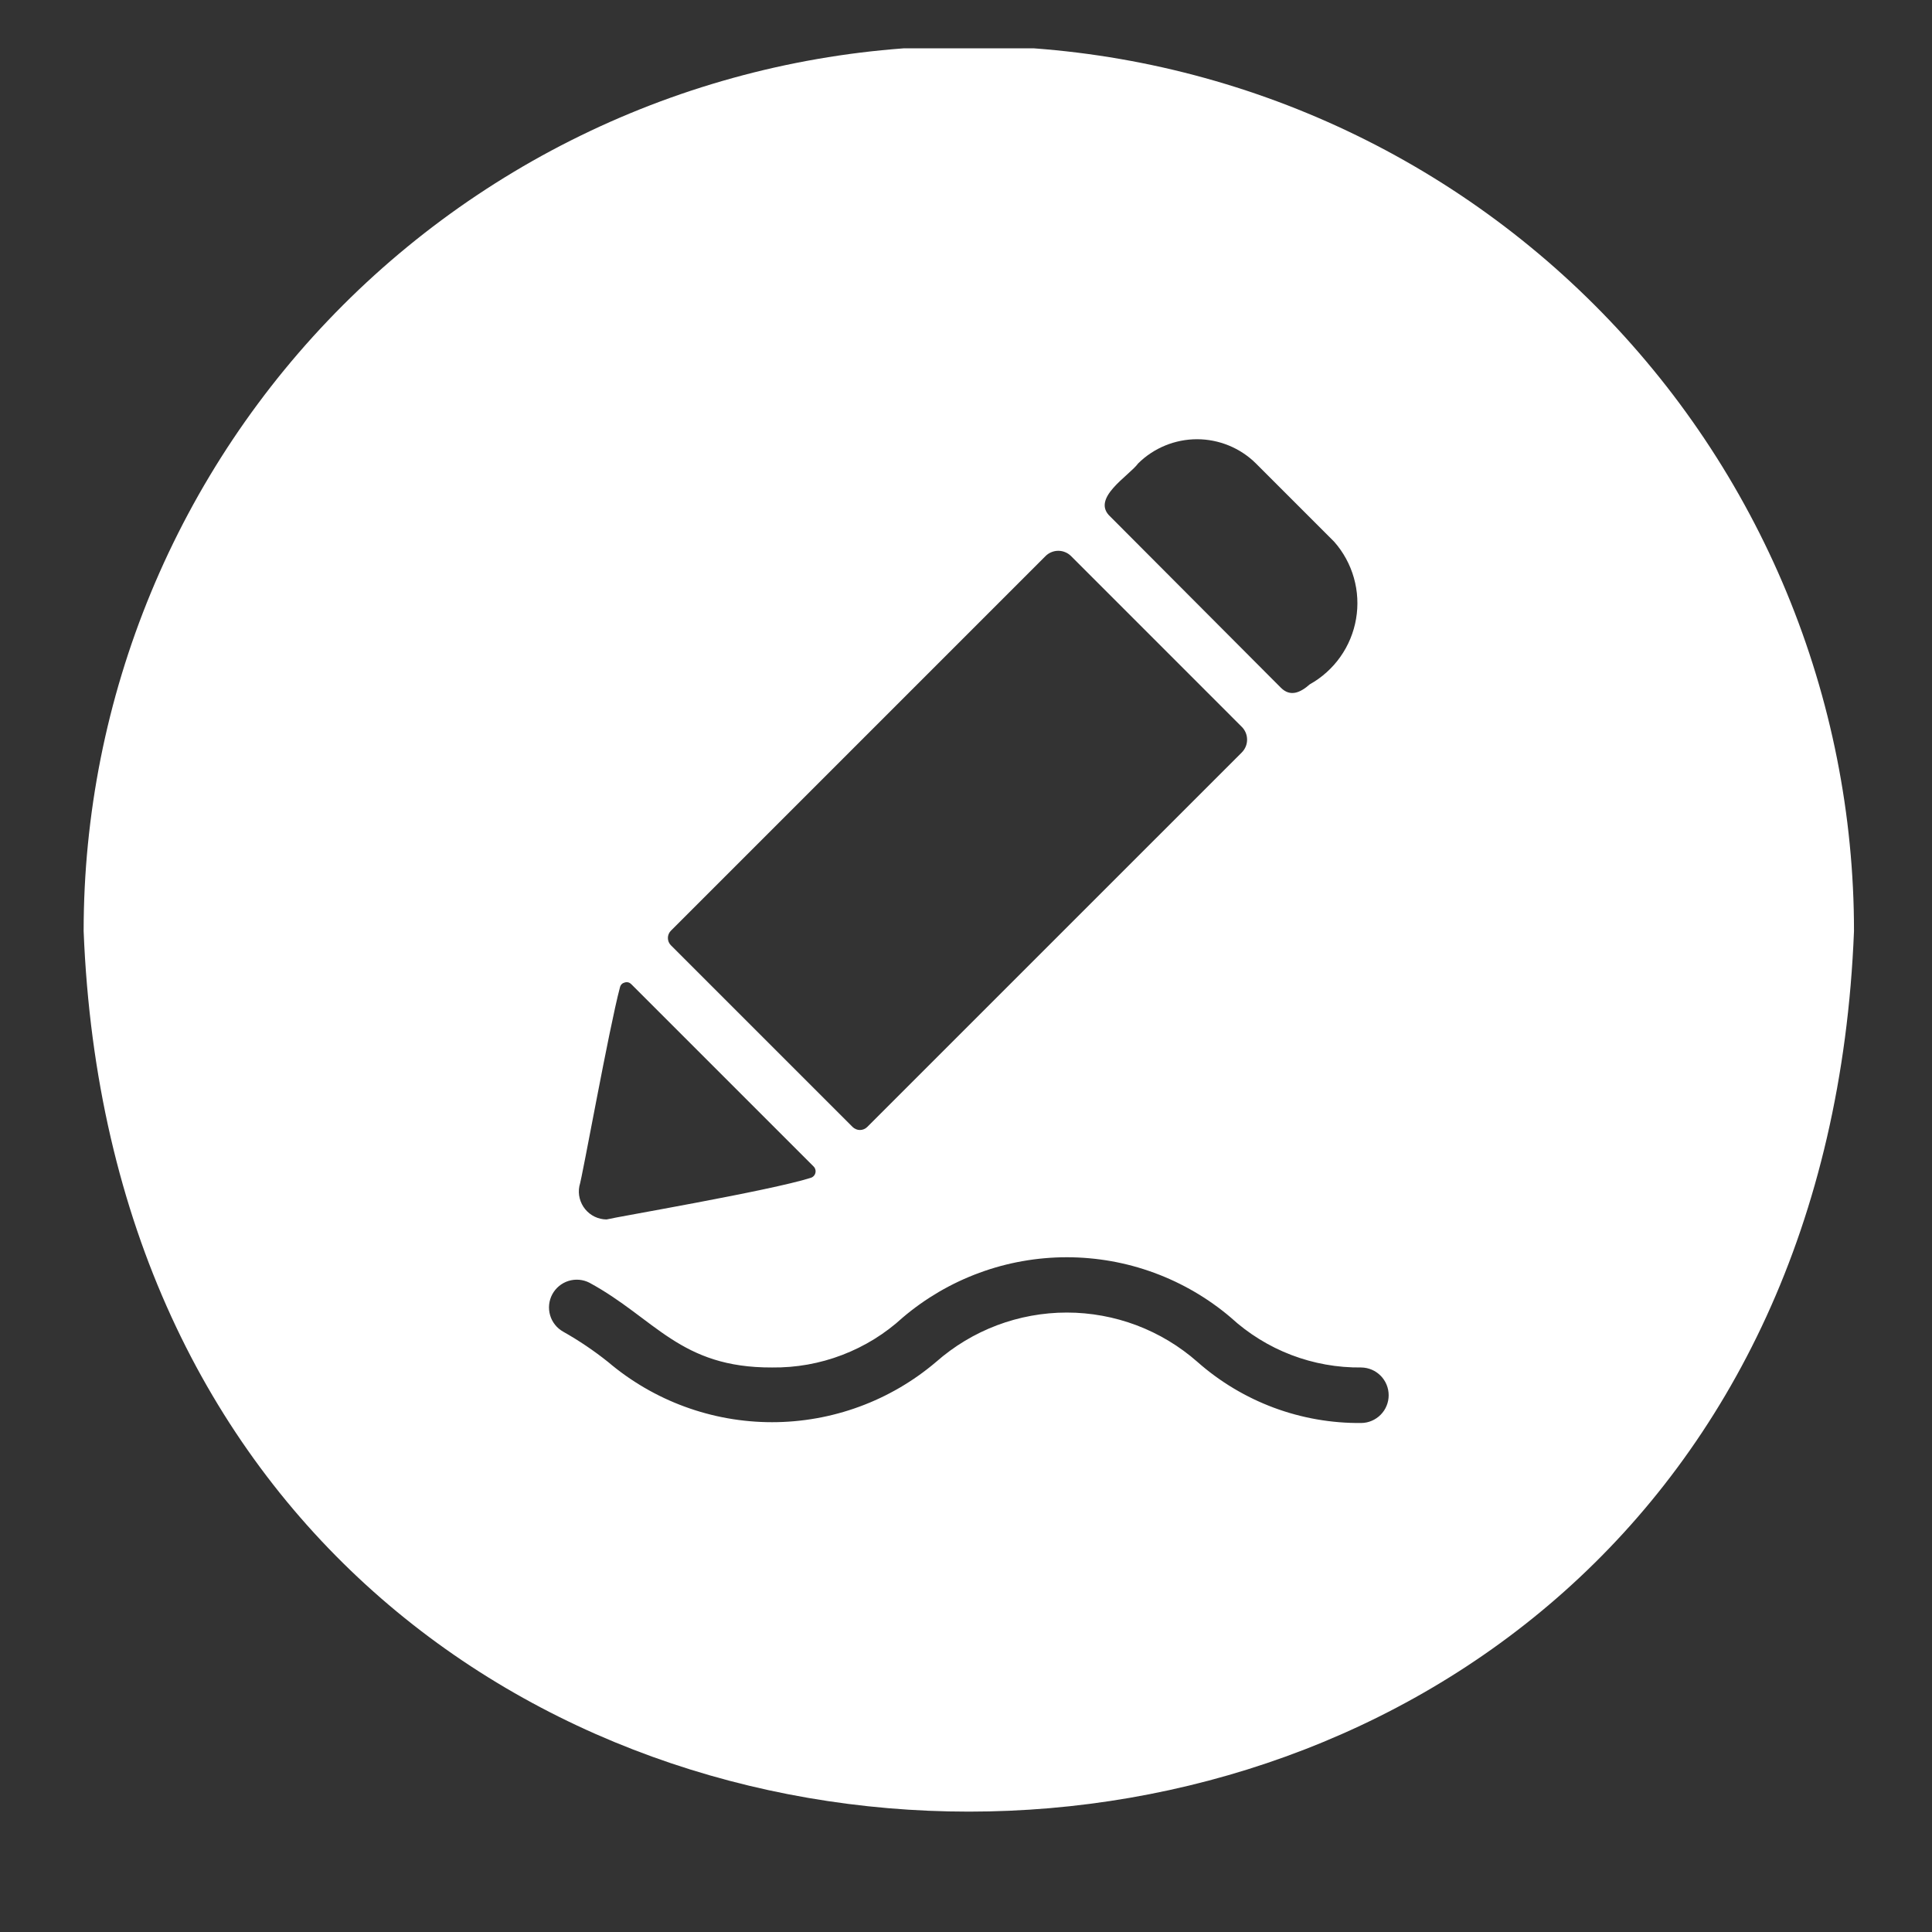 <svg version="1.0" preserveAspectRatio="xMidYMid meet" height="500" viewBox="0 0 375 375" zoomAndPan="magnify" width="500" xmlns:xlink="http://www.w3.org/1999/xlink" xmlns="http://www.w3.org/2000/svg"><rect x="0" y="0" width="375" height="375" fill="#333333" stroke="none"/><defs><clipPath id="e072e9b72d"><path clip-rule="nonzero" d="M 16 9.379 L 360 9.379 L 360 352 L 16 352 Z M 16 9.379"></path></clipPath></defs><g clip-path="url(#e072e9b72d)"><path fill-rule="nonzero" fill-opacity="1" d="M 188.047 8.918 C 185.234 8.918 182.426 8.988 179.617 9.125 C 176.809 9.262 174.004 9.469 171.207 9.746 C 168.41 10.02 165.617 10.363 162.836 10.777 C 160.055 11.191 157.285 11.672 154.527 12.219 C 151.77 12.766 149.027 13.383 146.301 14.066 C 143.574 14.75 140.863 15.5 138.172 16.316 C 135.48 17.133 132.812 18.012 130.164 18.961 C 127.52 19.906 124.895 20.918 122.297 21.996 C 119.699 23.07 117.129 24.211 114.59 25.414 C 112.047 26.617 109.535 27.879 107.055 29.203 C 104.574 30.531 102.129 31.914 99.719 33.363 C 97.305 34.809 94.93 36.312 92.594 37.875 C 90.254 39.434 87.957 41.055 85.699 42.73 C 83.441 44.402 81.223 46.133 79.051 47.918 C 76.879 49.699 74.75 51.535 72.664 53.426 C 70.582 55.312 68.547 57.25 66.559 59.238 C 64.57 61.227 62.633 63.266 60.742 65.348 C 58.855 67.43 57.02 69.559 55.234 71.734 C 53.449 73.906 51.723 76.121 50.047 78.383 C 48.371 80.641 46.754 82.938 45.191 85.277 C 43.629 87.613 42.125 89.988 40.68 92.402 C 39.234 94.812 37.848 97.258 36.523 99.738 C 35.195 102.219 33.934 104.73 32.73 107.27 C 31.527 109.812 30.391 112.383 29.312 114.98 C 28.238 117.578 27.227 120.199 26.277 122.848 C 25.332 125.496 24.449 128.164 23.633 130.855 C 22.816 133.547 22.066 136.254 21.383 138.984 C 20.699 141.711 20.086 144.453 19.535 147.211 C 18.988 149.969 18.508 152.738 18.094 155.52 C 17.684 158.301 17.34 161.09 17.062 163.891 C 16.785 166.688 16.578 169.492 16.441 172.301 C 16.305 175.109 16.234 177.918 16.234 180.73 C 25.285 408.637 350.844 408.57 359.859 180.727 C 359.859 177.918 359.793 175.105 359.652 172.297 C 359.516 169.488 359.309 166.688 359.031 163.887 C 358.758 161.09 358.414 158.301 358 155.52 C 357.586 152.738 357.105 149.969 356.559 147.211 C 356.012 144.453 355.395 141.711 354.711 138.98 C 354.027 136.254 353.277 133.543 352.461 130.855 C 351.645 128.164 350.762 125.496 349.816 122.848 C 348.867 120.199 347.855 117.578 346.781 114.98 C 345.707 112.383 344.566 109.812 343.363 107.27 C 342.16 104.727 340.898 102.219 339.57 99.738 C 338.246 97.258 336.859 94.812 335.414 92.398 C 333.969 89.988 332.465 87.613 330.902 85.273 C 329.34 82.938 327.723 80.641 326.047 78.379 C 324.375 76.121 322.645 73.906 320.859 71.734 C 319.074 69.559 317.238 67.43 315.352 65.348 C 313.465 63.262 311.523 61.227 309.535 59.238 C 307.547 57.25 305.512 55.312 303.43 53.426 C 301.348 51.535 299.219 49.699 297.043 47.918 C 294.871 46.133 292.652 44.402 290.395 42.727 C 288.137 41.055 285.84 39.434 283.5 37.871 C 281.164 36.309 278.789 34.809 276.375 33.359 C 273.965 31.914 271.52 30.531 269.039 29.203 C 266.559 27.879 264.047 26.617 261.508 25.414 C 258.965 24.211 256.395 23.07 253.797 21.996 C 251.199 20.918 248.578 19.906 245.93 18.961 C 243.281 18.012 240.613 17.133 237.922 16.316 C 235.23 15.5 232.523 14.75 229.793 14.066 C 227.066 13.383 224.324 12.766 221.566 12.219 C 218.809 11.672 216.039 11.191 213.258 10.777 C 210.477 10.363 207.688 10.02 204.887 9.746 C 202.09 9.469 199.285 9.262 196.477 9.125 C 193.668 8.988 190.859 8.918 188.047 8.918 Z M 220.918 89.945 C 221.672 89.199 222.488 88.535 223.371 87.953 C 224.254 87.367 225.188 86.875 226.168 86.473 C 227.145 86.07 228.156 85.77 229.195 85.562 C 230.234 85.359 231.281 85.254 232.34 85.254 C 233.398 85.254 234.449 85.359 235.488 85.562 C 236.527 85.77 237.535 86.07 238.516 86.473 C 239.492 86.875 240.426 87.367 241.309 87.953 C 242.191 88.535 243.012 89.199 243.762 89.945 L 258.957 105.141 C 259.402 105.645 259.816 106.168 260.203 106.719 C 260.59 107.27 260.941 107.84 261.266 108.43 C 261.586 109.02 261.875 109.625 262.129 110.246 C 262.383 110.867 262.602 111.5 262.785 112.148 C 262.969 112.793 263.113 113.449 263.227 114.109 C 263.336 114.773 263.41 115.441 263.445 116.109 C 263.48 116.781 263.48 117.453 263.441 118.121 C 263.402 118.793 263.324 119.461 263.211 120.121 C 263.098 120.785 262.949 121.438 262.762 122.082 C 262.574 122.727 262.355 123.359 262.098 123.98 C 261.84 124.602 261.551 125.207 261.227 125.793 C 260.902 126.383 260.543 126.949 260.156 127.5 C 259.77 128.047 259.352 128.57 258.906 129.074 C 258.457 129.574 257.984 130.051 257.484 130.5 C 256.988 130.949 256.465 131.367 255.918 131.758 C 255.371 132.148 254.805 132.508 254.219 132.836 C 252.387 134.453 250.445 135.316 248.613 133.484 L 215.527 100.289 C 211.625 96.746 219.148 92.375 220.918 89.945 Z M 130.223 180.648 L 202.93 107.941 C 203.258 107.609 203.641 107.359 204.07 107.18 C 204.5 107 204.949 106.91 205.414 106.91 C 205.879 106.91 206.328 107 206.758 107.18 C 207.191 107.359 207.57 107.613 207.898 107.941 L 241.031 141.082 C 241.359 141.41 241.613 141.789 241.793 142.219 C 241.973 142.652 242.059 143.098 242.059 143.566 C 242.059 144.031 241.973 144.48 241.793 144.91 C 241.613 145.34 241.359 145.719 241.031 146.051 L 168.328 218.746 C 168.137 218.934 167.922 219.078 167.676 219.18 C 167.43 219.281 167.176 219.332 166.91 219.332 C 166.645 219.332 166.387 219.281 166.145 219.18 C 165.898 219.078 165.68 218.934 165.492 218.746 L 130.223 183.48 C 130.035 183.293 129.891 183.078 129.789 182.832 C 129.688 182.586 129.637 182.328 129.637 182.062 C 129.637 181.797 129.688 181.543 129.789 181.297 C 129.891 181.051 130.035 180.836 130.223 180.648 Z M 120.34 191.617 C 120.477 191.121 120.797 190.812 121.297 190.691 C 121.793 190.566 122.219 190.695 122.57 191.066 L 157.898 226.391 C 157.98 226.473 158.055 226.562 158.113 226.66 C 158.172 226.758 158.219 226.863 158.25 226.973 C 158.285 227.082 158.301 227.195 158.305 227.312 C 158.309 227.426 158.297 227.539 158.27 227.652 C 158.246 227.766 158.203 227.871 158.152 227.973 C 158.098 228.074 158.031 228.168 157.953 228.25 C 157.875 228.336 157.785 228.41 157.688 228.469 C 157.594 228.531 157.488 228.582 157.379 228.613 C 149.496 231.121 119.449 236.242 117.734 236.695 C 117.336 236.691 116.945 236.645 116.559 236.555 C 116.172 236.465 115.797 236.336 115.438 236.164 C 115.078 235.992 114.742 235.781 114.43 235.535 C 114.117 235.289 113.836 235.012 113.586 234.707 C 113.332 234.398 113.117 234.066 112.938 233.711 C 112.758 233.355 112.621 232.984 112.523 232.602 C 112.422 232.215 112.367 231.824 112.355 231.426 C 112.344 231.027 112.375 230.633 112.453 230.242 C 113.051 228.434 118.199 199.637 120.34 191.617 Z M 264.242 276.203 C 261.34 276.234 258.457 275.996 255.598 275.496 C 252.738 274.996 249.949 274.238 247.23 273.227 C 244.508 272.211 241.906 270.957 239.414 269.465 C 236.926 267.973 234.594 266.266 232.418 264.344 C 231.551 263.578 230.652 262.855 229.719 262.176 C 228.789 261.492 227.828 260.852 226.836 260.258 C 225.848 259.66 224.832 259.113 223.793 258.609 C 222.754 258.105 221.691 257.648 220.613 257.238 C 219.531 256.832 218.434 256.473 217.32 256.164 C 216.207 255.855 215.086 255.598 213.949 255.391 C 212.812 255.184 211.668 255.027 210.52 254.922 C 209.367 254.816 208.215 254.766 207.059 254.766 C 205.902 254.766 204.75 254.816 203.602 254.922 C 202.449 255.027 201.309 255.184 200.172 255.391 C 199.035 255.598 197.91 255.855 196.797 256.164 C 195.684 256.473 194.586 256.832 193.508 257.238 C 192.426 257.648 191.367 258.105 190.324 258.609 C 189.285 259.113 188.273 259.66 187.281 260.258 C 186.293 260.852 185.332 261.492 184.398 262.176 C 183.469 262.855 182.566 263.578 181.699 264.344 C 180.602 265.277 179.461 266.164 178.281 267 C 177.105 267.832 175.891 268.613 174.645 269.344 C 173.395 270.07 172.121 270.742 170.812 271.359 C 169.508 271.973 168.176 272.531 166.82 273.027 C 165.465 273.527 164.09 273.965 162.695 274.34 C 161.301 274.719 159.891 275.035 158.469 275.285 C 157.047 275.539 155.617 275.73 154.18 275.855 C 152.742 275.984 151.301 276.047 149.855 276.047 C 148.41 276.047 146.969 275.984 145.531 275.855 C 144.09 275.73 142.66 275.539 141.238 275.285 C 139.816 275.035 138.41 274.719 137.016 274.34 C 135.621 273.965 134.246 273.527 132.891 273.027 C 131.535 272.531 130.203 271.973 128.898 271.359 C 127.59 270.742 126.312 270.07 125.066 269.344 C 123.82 268.613 122.605 267.832 121.426 267 C 120.25 266.164 119.109 265.277 118.008 264.344 C 115.266 262.156 112.371 260.203 109.316 258.48 C 109.012 258.309 108.727 258.109 108.461 257.887 C 108.191 257.66 107.949 257.41 107.734 257.137 C 107.516 256.863 107.328 256.57 107.164 256.262 C 107.004 255.949 106.875 255.629 106.777 255.293 C 106.68 254.957 106.613 254.617 106.582 254.27 C 106.547 253.922 106.551 253.574 106.586 253.227 C 106.621 252.879 106.691 252.535 106.793 252.203 C 106.895 251.867 107.027 251.547 107.191 251.238 C 107.355 250.93 107.551 250.641 107.77 250.371 C 107.988 250.098 108.234 249.852 108.504 249.629 C 108.773 249.406 109.059 249.211 109.367 249.043 C 109.672 248.875 109.992 248.738 110.328 248.633 C 110.66 248.527 111 248.457 111.348 248.418 C 111.695 248.379 112.043 248.375 112.391 248.402 C 112.738 248.43 113.082 248.492 113.418 248.586 C 113.754 248.684 114.078 248.809 114.387 248.965 C 127.203 255.922 131.977 265.504 149.855 265.426 C 152.18 265.453 154.484 265.266 156.773 264.859 C 159.062 264.449 161.289 263.832 163.461 263 C 165.633 262.172 167.707 261.145 169.684 259.926 C 171.66 258.703 173.504 257.305 175.219 255.734 C 176.316 254.801 177.457 253.914 178.637 253.078 C 179.812 252.246 181.027 251.465 182.273 250.734 C 183.52 250.008 184.797 249.336 186.105 248.719 C 187.41 248.105 188.742 247.547 190.098 247.051 C 191.453 246.551 192.828 246.113 194.223 245.734 C 195.613 245.359 197.023 245.043 198.445 244.793 C 199.867 244.539 201.297 244.348 202.734 244.223 C 204.172 244.094 205.613 244.031 207.059 244.031 C 208.504 244.031 209.945 244.094 211.383 244.223 C 212.82 244.348 214.25 244.539 215.672 244.789 C 217.094 245.043 218.504 245.359 219.898 245.734 C 221.289 246.113 222.664 246.551 224.02 247.047 C 225.375 247.547 226.707 248.105 228.016 248.719 C 229.32 249.336 230.598 250.008 231.844 250.734 C 233.09 251.461 234.305 252.242 235.48 253.078 C 236.66 253.914 237.801 254.797 238.898 255.734 C 240.609 257.305 242.453 258.699 244.43 259.922 C 246.402 261.145 248.477 262.172 250.645 263 C 252.816 263.828 255.043 264.449 257.328 264.855 C 259.617 265.266 261.922 265.453 264.242 265.426 C 264.594 265.434 264.938 265.473 265.281 265.547 C 265.621 265.617 265.953 265.727 266.277 265.863 C 266.598 266 266.902 266.168 267.191 266.367 C 267.48 266.562 267.746 266.789 267.992 267.035 C 268.238 267.285 268.457 267.559 268.648 267.848 C 268.844 268.141 269.004 268.449 269.137 268.773 C 269.27 269.098 269.371 269.43 269.438 269.773 C 269.504 270.117 269.539 270.465 269.539 270.812 C 269.539 271.164 269.504 271.512 269.438 271.855 C 269.371 272.199 269.27 272.531 269.137 272.855 C 269.004 273.18 268.844 273.488 268.652 273.781 C 268.457 274.07 268.238 274.344 267.992 274.594 C 267.75 274.844 267.48 275.066 267.191 275.262 C 266.902 275.461 266.598 275.629 266.277 275.766 C 265.957 275.906 265.625 276.012 265.281 276.086 C 264.941 276.156 264.594 276.199 264.242 276.203 Z M 264.242 276.203" fill="#ffffff"></path></g></svg>